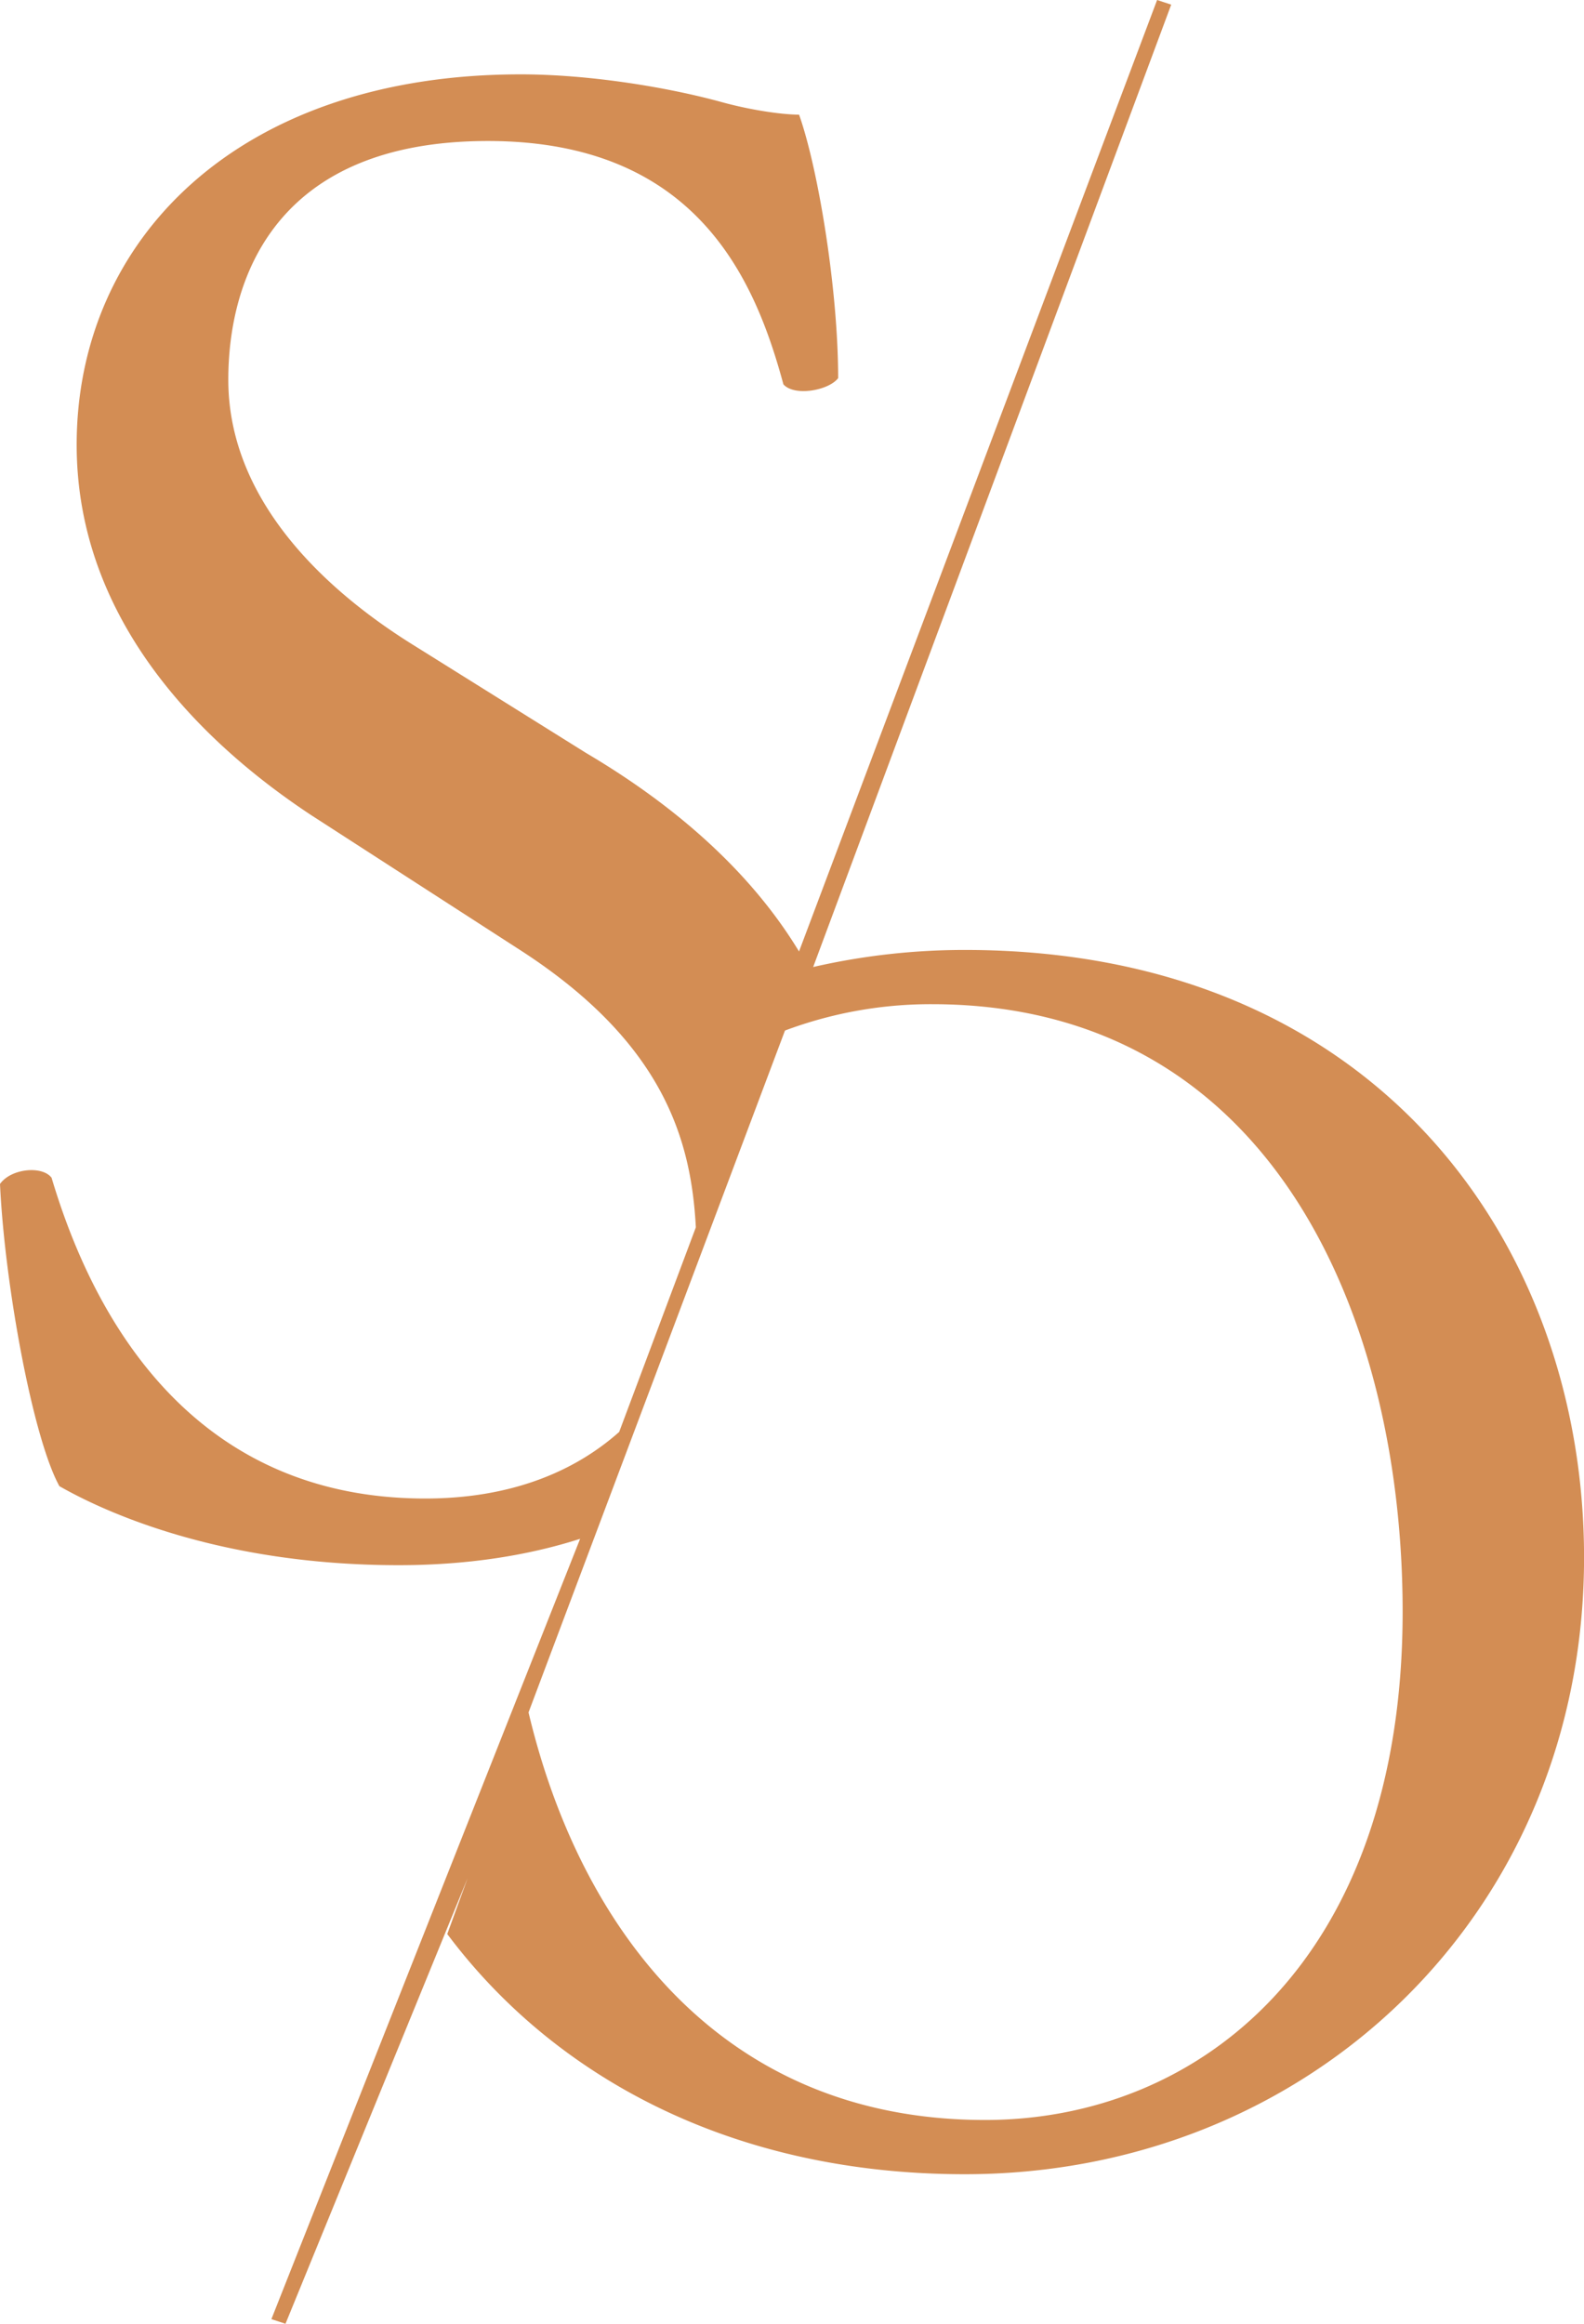 <svg viewBox="0 0 30 44" fill="none" xmlns="http://www.w3.org/2000/svg"><path d="M22.182.088L21.915 0l-6.782 18.016c-.977-1.613-2.487-2.846-4.027-3.755l-3.288-2.054c-1.51-.94-3.494-2.641-3.494-5.018 0-1.878.859-4.519 4.916-4.519 3.968 0 5.064 2.641 5.597 4.607.207.235.859.117 1.037-.117 0-1.702-.385-3.991-.74-4.989-.327 0-.919-.088-1.452-.234-1.066-.294-2.547-.529-3.82-.529-5.36 0-8.41 3.14-8.41 7.013 0 3.345 2.398 5.664 4.441 7.013l3.91 2.524c2.754 1.76 3.287 3.609 3.376 5.281l-1.452 3.874c-.858.763-2.073 1.261-3.672 1.261-4.768 0-6.456-3.99-7.078-6.073-.177-.235-.77-.177-.977.117.089 1.907.622 4.812 1.125 5.722.77.44 2.962 1.496 6.427 1.496 1.273 0 2.428-.176 3.435-.499L5.14 43.912l.267.088 3.449-8.437-.385 1.057c2.043 2.729 5.42 4.548 9.803 4.548 6.515 0 11.727-4.93 11.727-11.679 0-5.898-3.91-11.502-11.727-11.502a12.85 12.85 0 00-2.873.323L22.182.088zm-7.315 19.425a7.87 7.87 0 012.784-.499c6.456 0 8.914 5.957 8.914 11.502 0 6.602-3.85 9.625-7.908 9.625-5.064 0-7.7-3.727-8.647-7.717l4.857-12.911z" fill="#D38D54"/></svg>